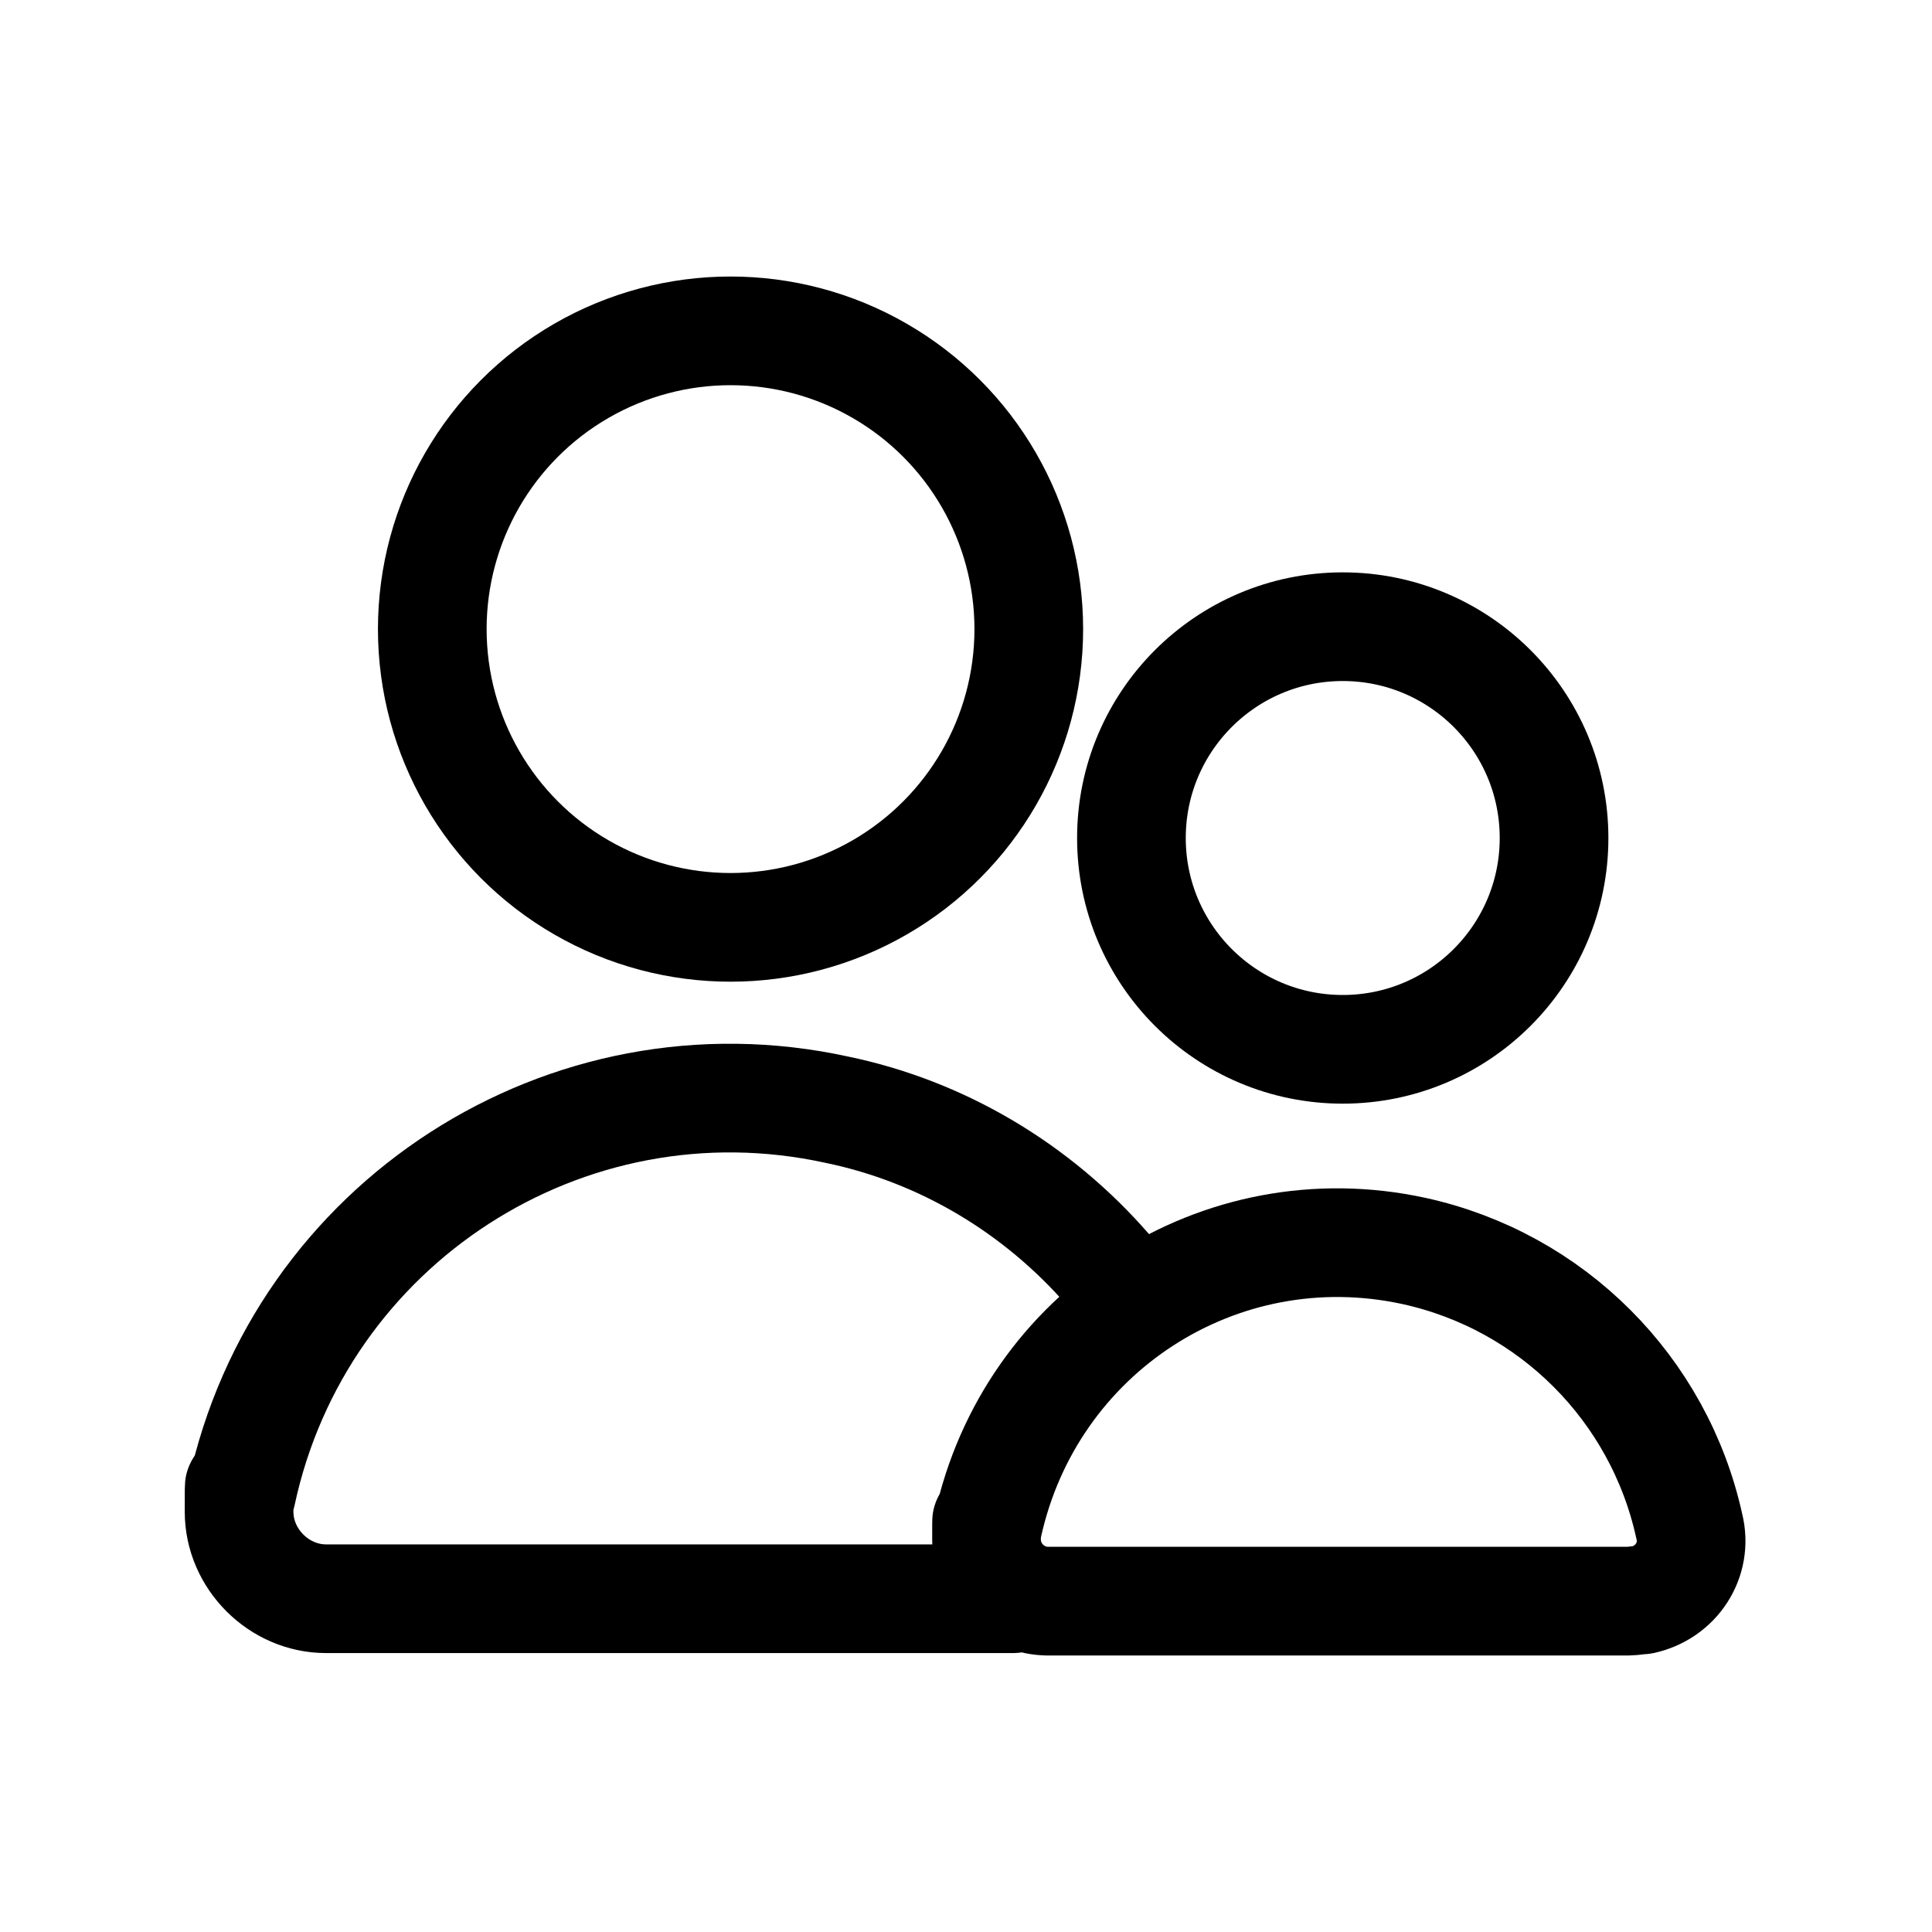 <?xml version="1.0" encoding="UTF-8"?>
<svg id="Layer_1" data-name="Layer 1" xmlns="http://www.w3.org/2000/svg" version="1.1" viewBox="0 0 160 160">
  <defs>
    <style>
      .cls-1 {
        fill: none;
        stroke: #000;
        stroke-linecap: round;
        stroke-linejoin: round;
        stroke-width: 9px;
      }
    </style>
  </defs>
  <circle class="cls-1" cx="60.5" cy="52.1" r="24.7"/>
  <path class="cls-1" d="M83.9,132.4H27c-3.9,0-7.2-3.3-7.2-7.2s0-1,.2-1.5c4.8-22.4,26.9-36.7,49.3-31.8,8.7,1.8,16.6,6.5,22.5,13.3"/>
  <path class="cls-1" d="M86.8,132.6c-2.8,0-5.1-2.3-5.1-5.1s0-.8.1-1.1c3.5-16.1,19.2-26.3,35.3-22.8,11.4,2.5,20.3,11.4,22.8,22.8.7,2.8-1.1,5.5-3.9,6.1-.3,0-.8.1-1.1.1h-48.2Z"/>
  <circle class="cls-1" cx="111.2" cy="69.4" r="17.5"/>
</svg>